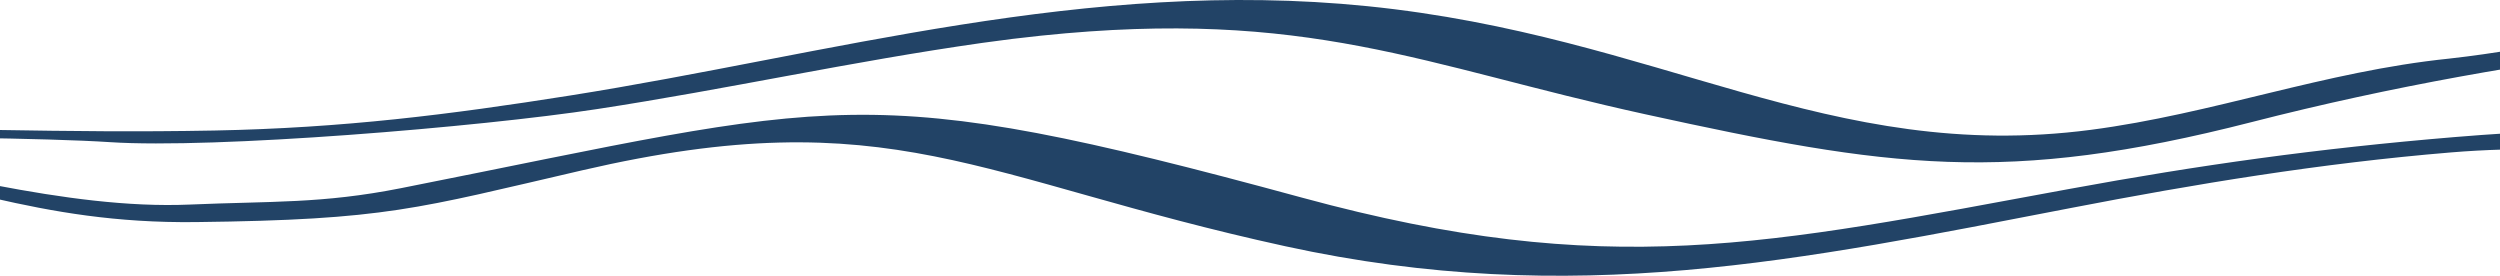 <svg xmlns="http://www.w3.org/2000/svg" fill="none" viewBox="0 0 1728 191" height="191" width="1728">
<path fill="#224366" d="M1429.96 130.67C1520.62 114.009 1601.51 102.662 1697 94.715C1746.62 90.597 1792 88.969 1836 88.586V95.002C1823.57 95.145 1812.52 95.337 1803.54 95.624C1814.1 97.013 1824.85 98.736 1836 100.699V108.886C1789.93 102.614 1741.3 101.465 1694.24 105.343C1603.98 112.812 1517.06 127.223 1432.03 143.645C1245.48 179.649 1087.15 213.593 888.467 170.217C675.778 123.776 615.601 68.334 402.517 117.696C287.886 144.219 267.465 151.928 135.373 153.508C24.687 154.8 -37.462 122.675 -137 108.886V100.699C-52.95 115.685 46.193 145.033 131.032 141.395C187.657 138.953 222.382 140.916 277.231 130.048C582.75 69.531 593.701 53.301 900.305 136.703C1111.61 194.203 1221.41 169.068 1429.96 130.67ZM1445.25 89.735C1264.13 113.434 1147.72 24.814 945.191 4.275C750.751 -15.403 573.28 37.645 393.934 66.036C310.476 79.25 237.081 88.49 148.197 90.214C41.852 92.273 -44.565 87.772 -137 88.586V95.002C-71.398 94.236 32.579 95.385 75.985 98.257C147.901 102.997 331.292 87.868 412.875 75.372C502.745 61.631 588.571 42.481 678.934 29.649C692.844 27.686 706.359 26.011 719.381 24.67C904.744 5.424 983.269 45.258 1137.16 78.963C1305.66 115.876 1386.16 127.989 1556.43 84.373C1654.98 59.094 1747.61 43.39 1836 32.331V10.068C1802.76 20.17 1759.05 33.097 1692.76 40.518C1606.44 49.423 1529.79 78.676 1445.25 89.735Z" clip-rule="evenodd" fill-rule="evenodd"></path>
</svg>
